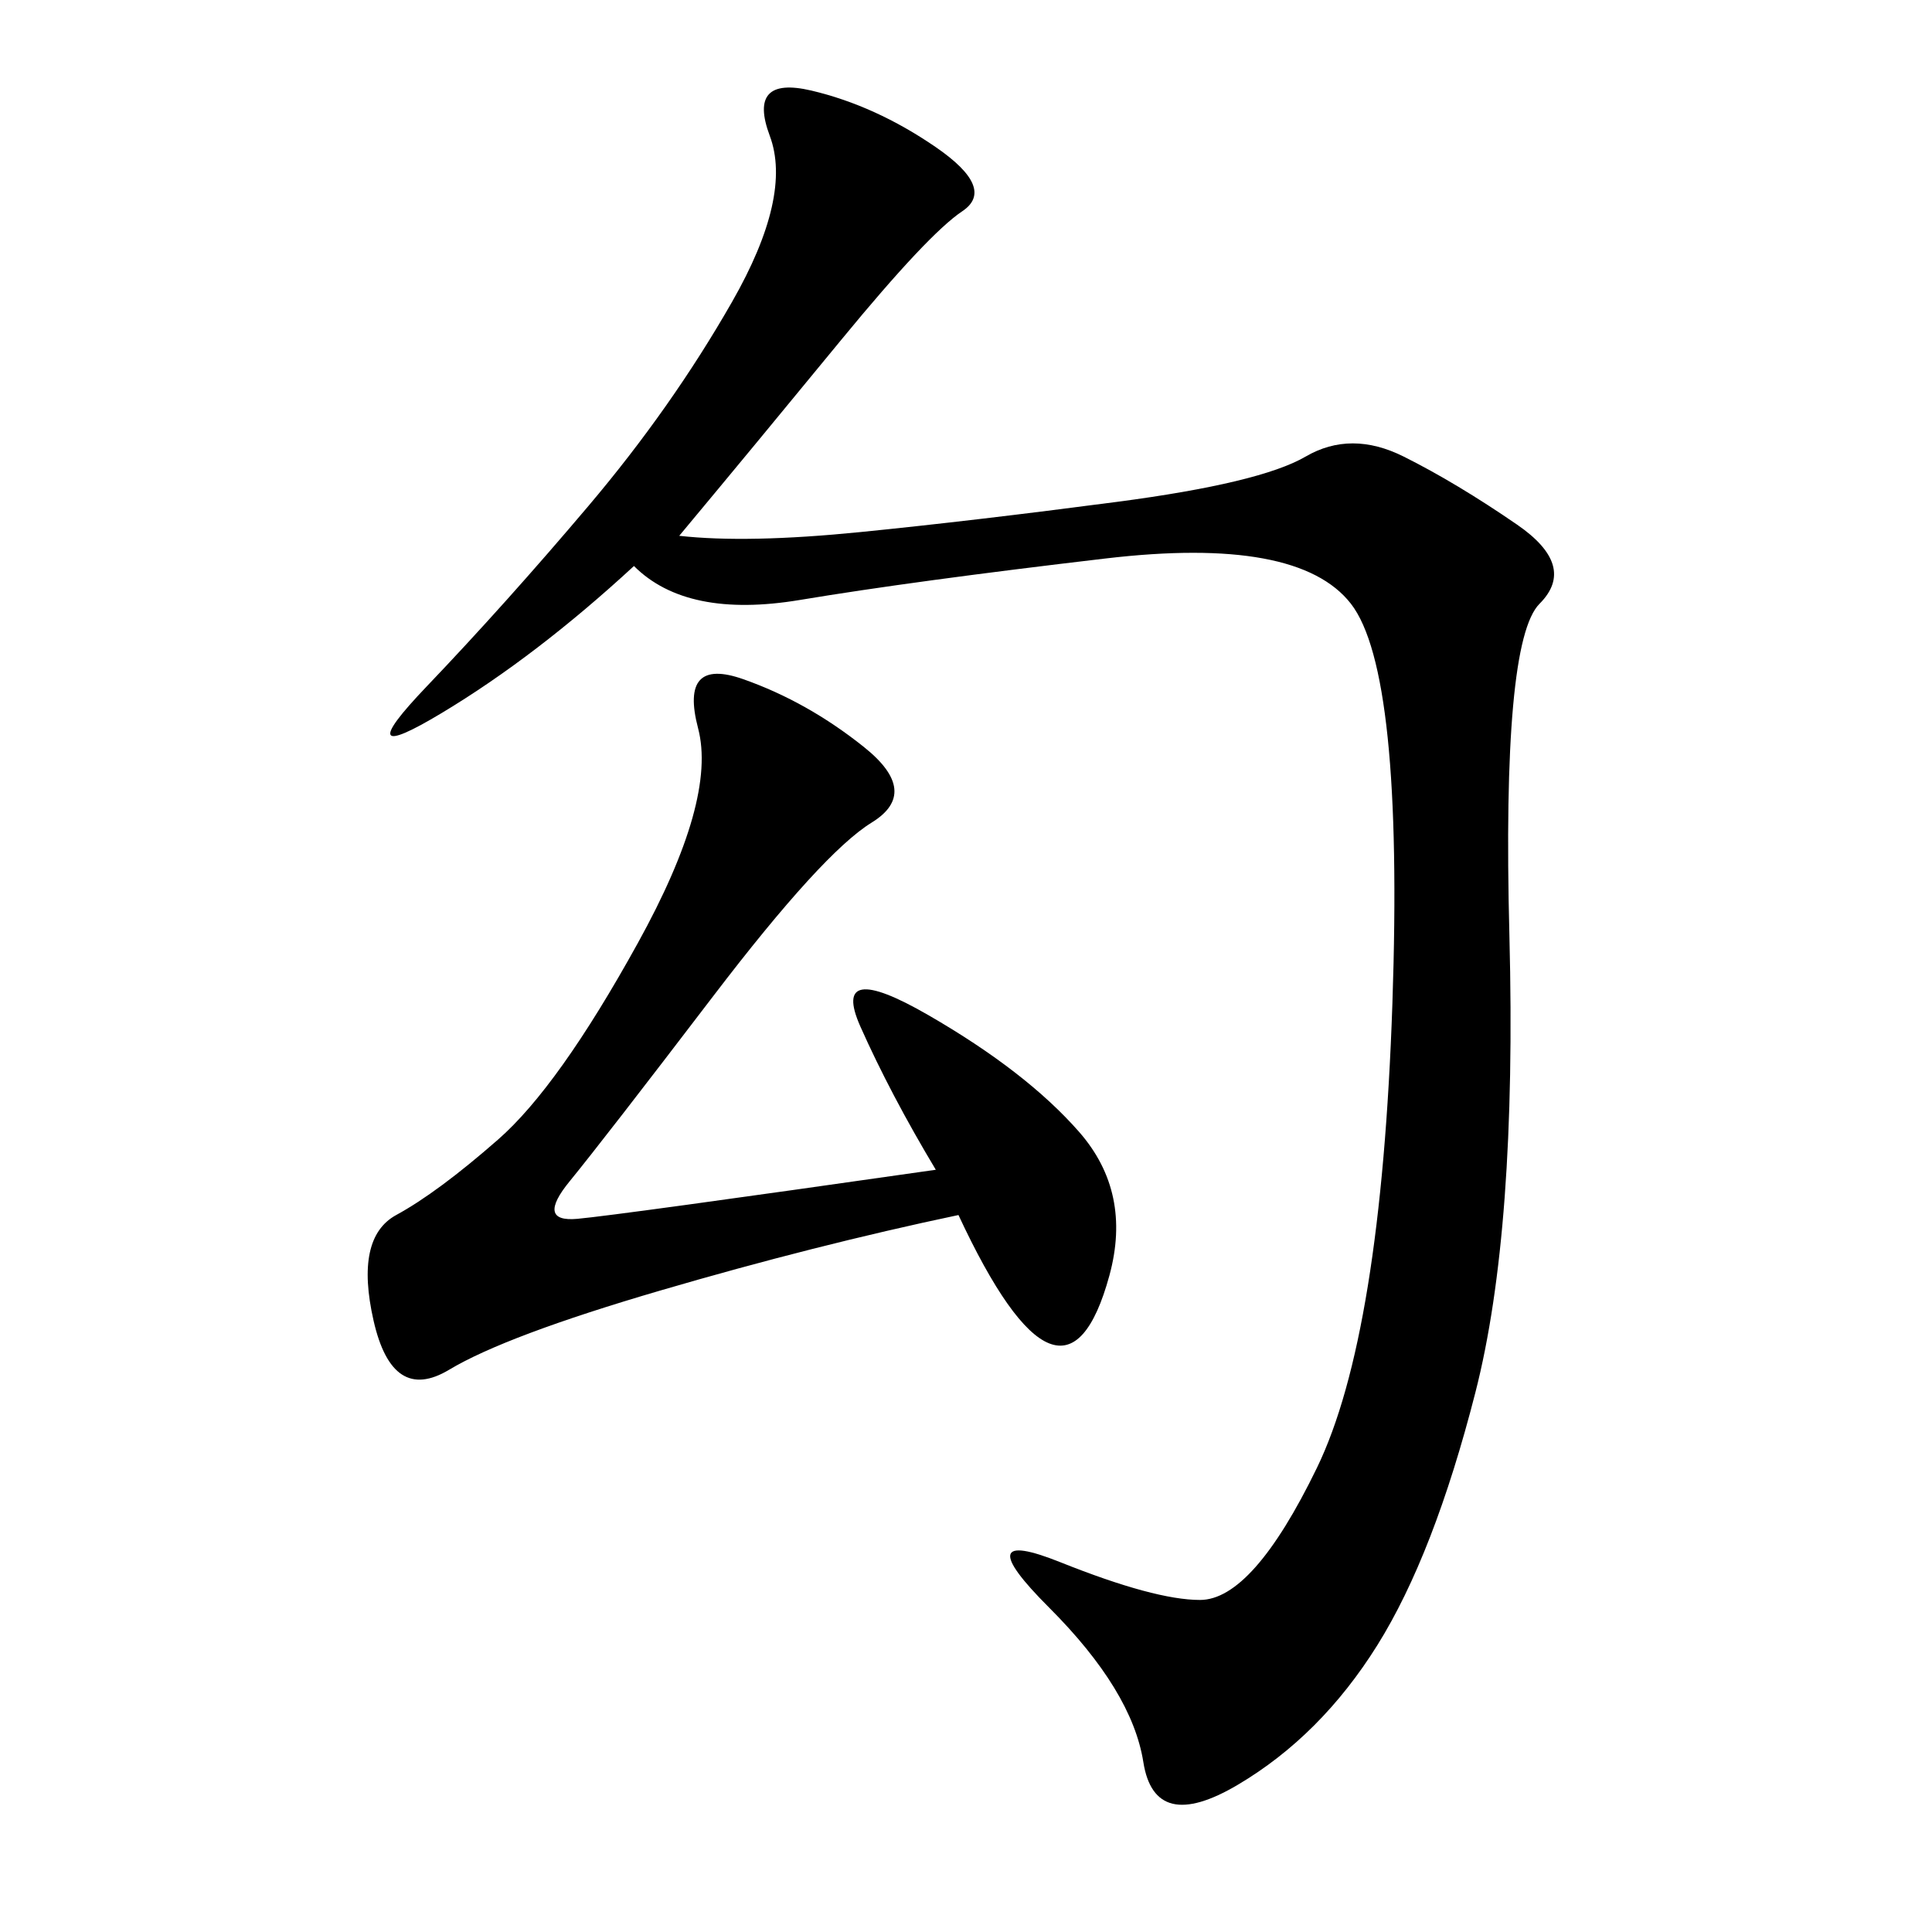 <svg xmlns="http://www.w3.org/2000/svg" xmlns:xlink="http://www.w3.org/1999/xlink" width="300" height="300"><path d="M105.47 83.20Q116.02 84.38 133.59 82.62Q151.17 80.86 173.44 77.93Q195.70 75 202.73 70.90Q209.77 66.80 217.97 70.90Q226.17 75 235.55 81.45Q244.92 87.89 239.06 93.75Q233.20 99.61 234.38 145.31Q235.55 191.02 229.10 216.21Q222.66 241.41 213.87 255.47Q205.08 269.53 192.19 277.15Q179.30 284.77 177.54 273.63Q175.78 262.50 162.89 249.61Q150 236.72 164.65 242.58Q179.30 248.44 186.33 248.44L186.33 248.44Q194.53 248.44 204.49 227.93Q214.45 207.42 216.21 155.86Q217.97 104.30 209.77 93.75Q201.56 83.20 171.68 86.72Q141.80 90.23 124.22 93.16Q106.64 96.09 98.44 87.89L98.44 87.89Q83.20 101.95 68.55 110.74Q53.91 119.53 66.21 106.64Q78.52 93.75 91.41 78.52Q104.30 63.28 113.67 46.88Q123.05 30.47 119.53 21.09Q116.02 11.72 125.98 14.06Q135.94 16.41 145.31 22.85Q154.69 29.30 149.41 32.81Q144.14 36.33 130.66 52.73Q117.19 69.14 105.47 83.20L105.47 83.20ZM145.31 181.64Q138.28 169.92 133.59 159.38Q128.91 148.83 144.14 157.62Q159.38 166.41 167.58 175.78Q175.78 185.16 172.27 198.05Q168.75 210.94 162.89 208.59Q157.03 206.25 148.83 188.67L148.83 188.67Q126.56 193.36 102.54 200.39Q78.52 207.42 69.73 212.70Q60.94 217.97 58.01 205.08Q55.08 192.19 61.52 188.67Q67.97 185.16 77.34 176.95Q86.72 168.75 99.02 146.48Q111.33 124.22 108.40 113.09Q105.47 101.95 115.43 105.47Q125.39 108.98 134.18 116.02Q142.97 123.05 135.35 127.73Q127.73 132.42 110.74 154.69Q93.75 176.95 88.48 183.40Q83.20 189.84 89.65 189.26Q96.09 188.67 145.31 181.64L145.31 181.64Z"/></svg>
